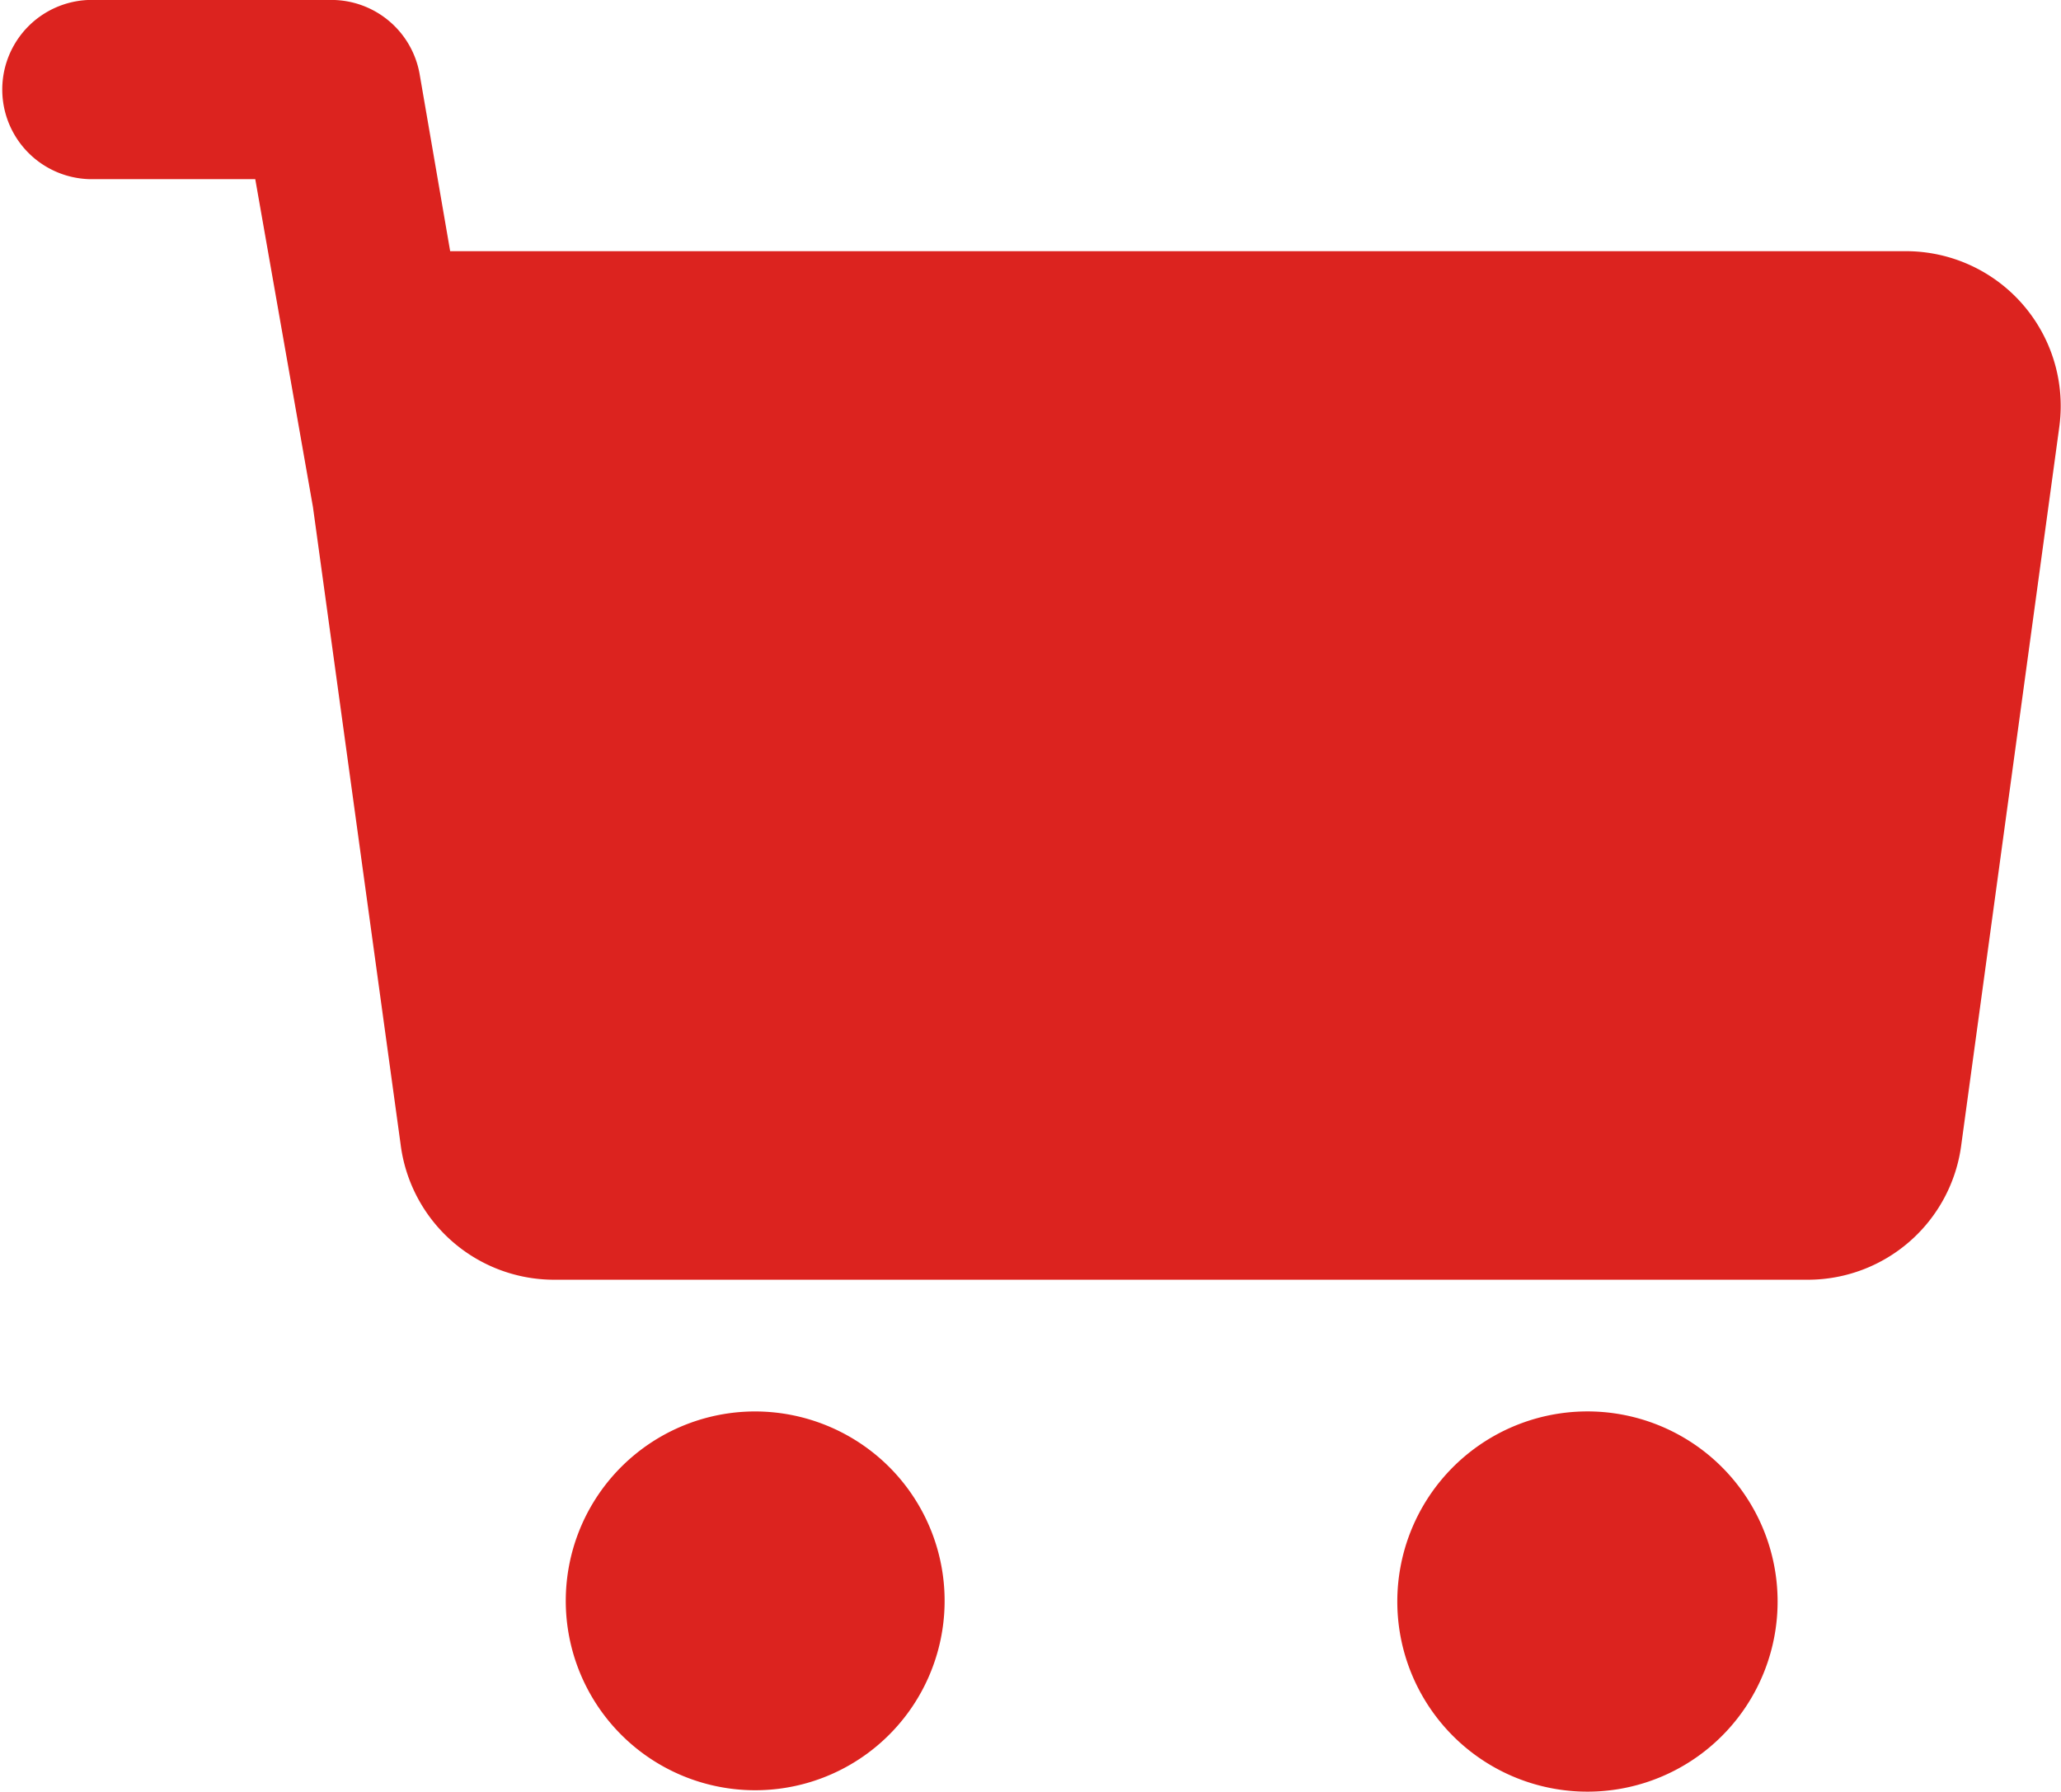 <svg xmlns="http://www.w3.org/2000/svg" width="34.186" height="29.723" viewBox="0 0 34.186 29.723">
  <g id="magento-ex-service-8" transform="translate(-84.346 -49.18)">
    <path id="Path_6712" data-name="Path 6712" d="M115.961,53.347H91.813l-.507-2.94a1.487,1.487,0,0,0-1.464-1.228h-4.01a1.487,1.487,0,0,0,0,2.973h2.748l.957,5.44,1.453,10.565h0a2.568,2.568,0,0,0,2.545,2.253h20.8a2.568,2.568,0,0,0,2.545-2.253l1.622-11.882a2.568,2.568,0,0,0-2.545-2.928Z" fill="#dc231f"/>
    <path id="Path_6713" data-name="Path 6713" d="M232.924,413a3.142,3.142,0,1,0,2.23.916A3.154,3.154,0,0,0,232.924,413Z" transform="translate(-136.064 -340.405)" fill="#dc231f"/>
    <path id="Path_6714" data-name="Path 6714" d="M447.592,412.992a3.154,3.154,0,1,0,2.262.9,3.154,3.154,0,0,0-2.262-.9Z" transform="translate(-336.97 -340.397)" fill="#dc231f"/>
  </g>
</svg>

